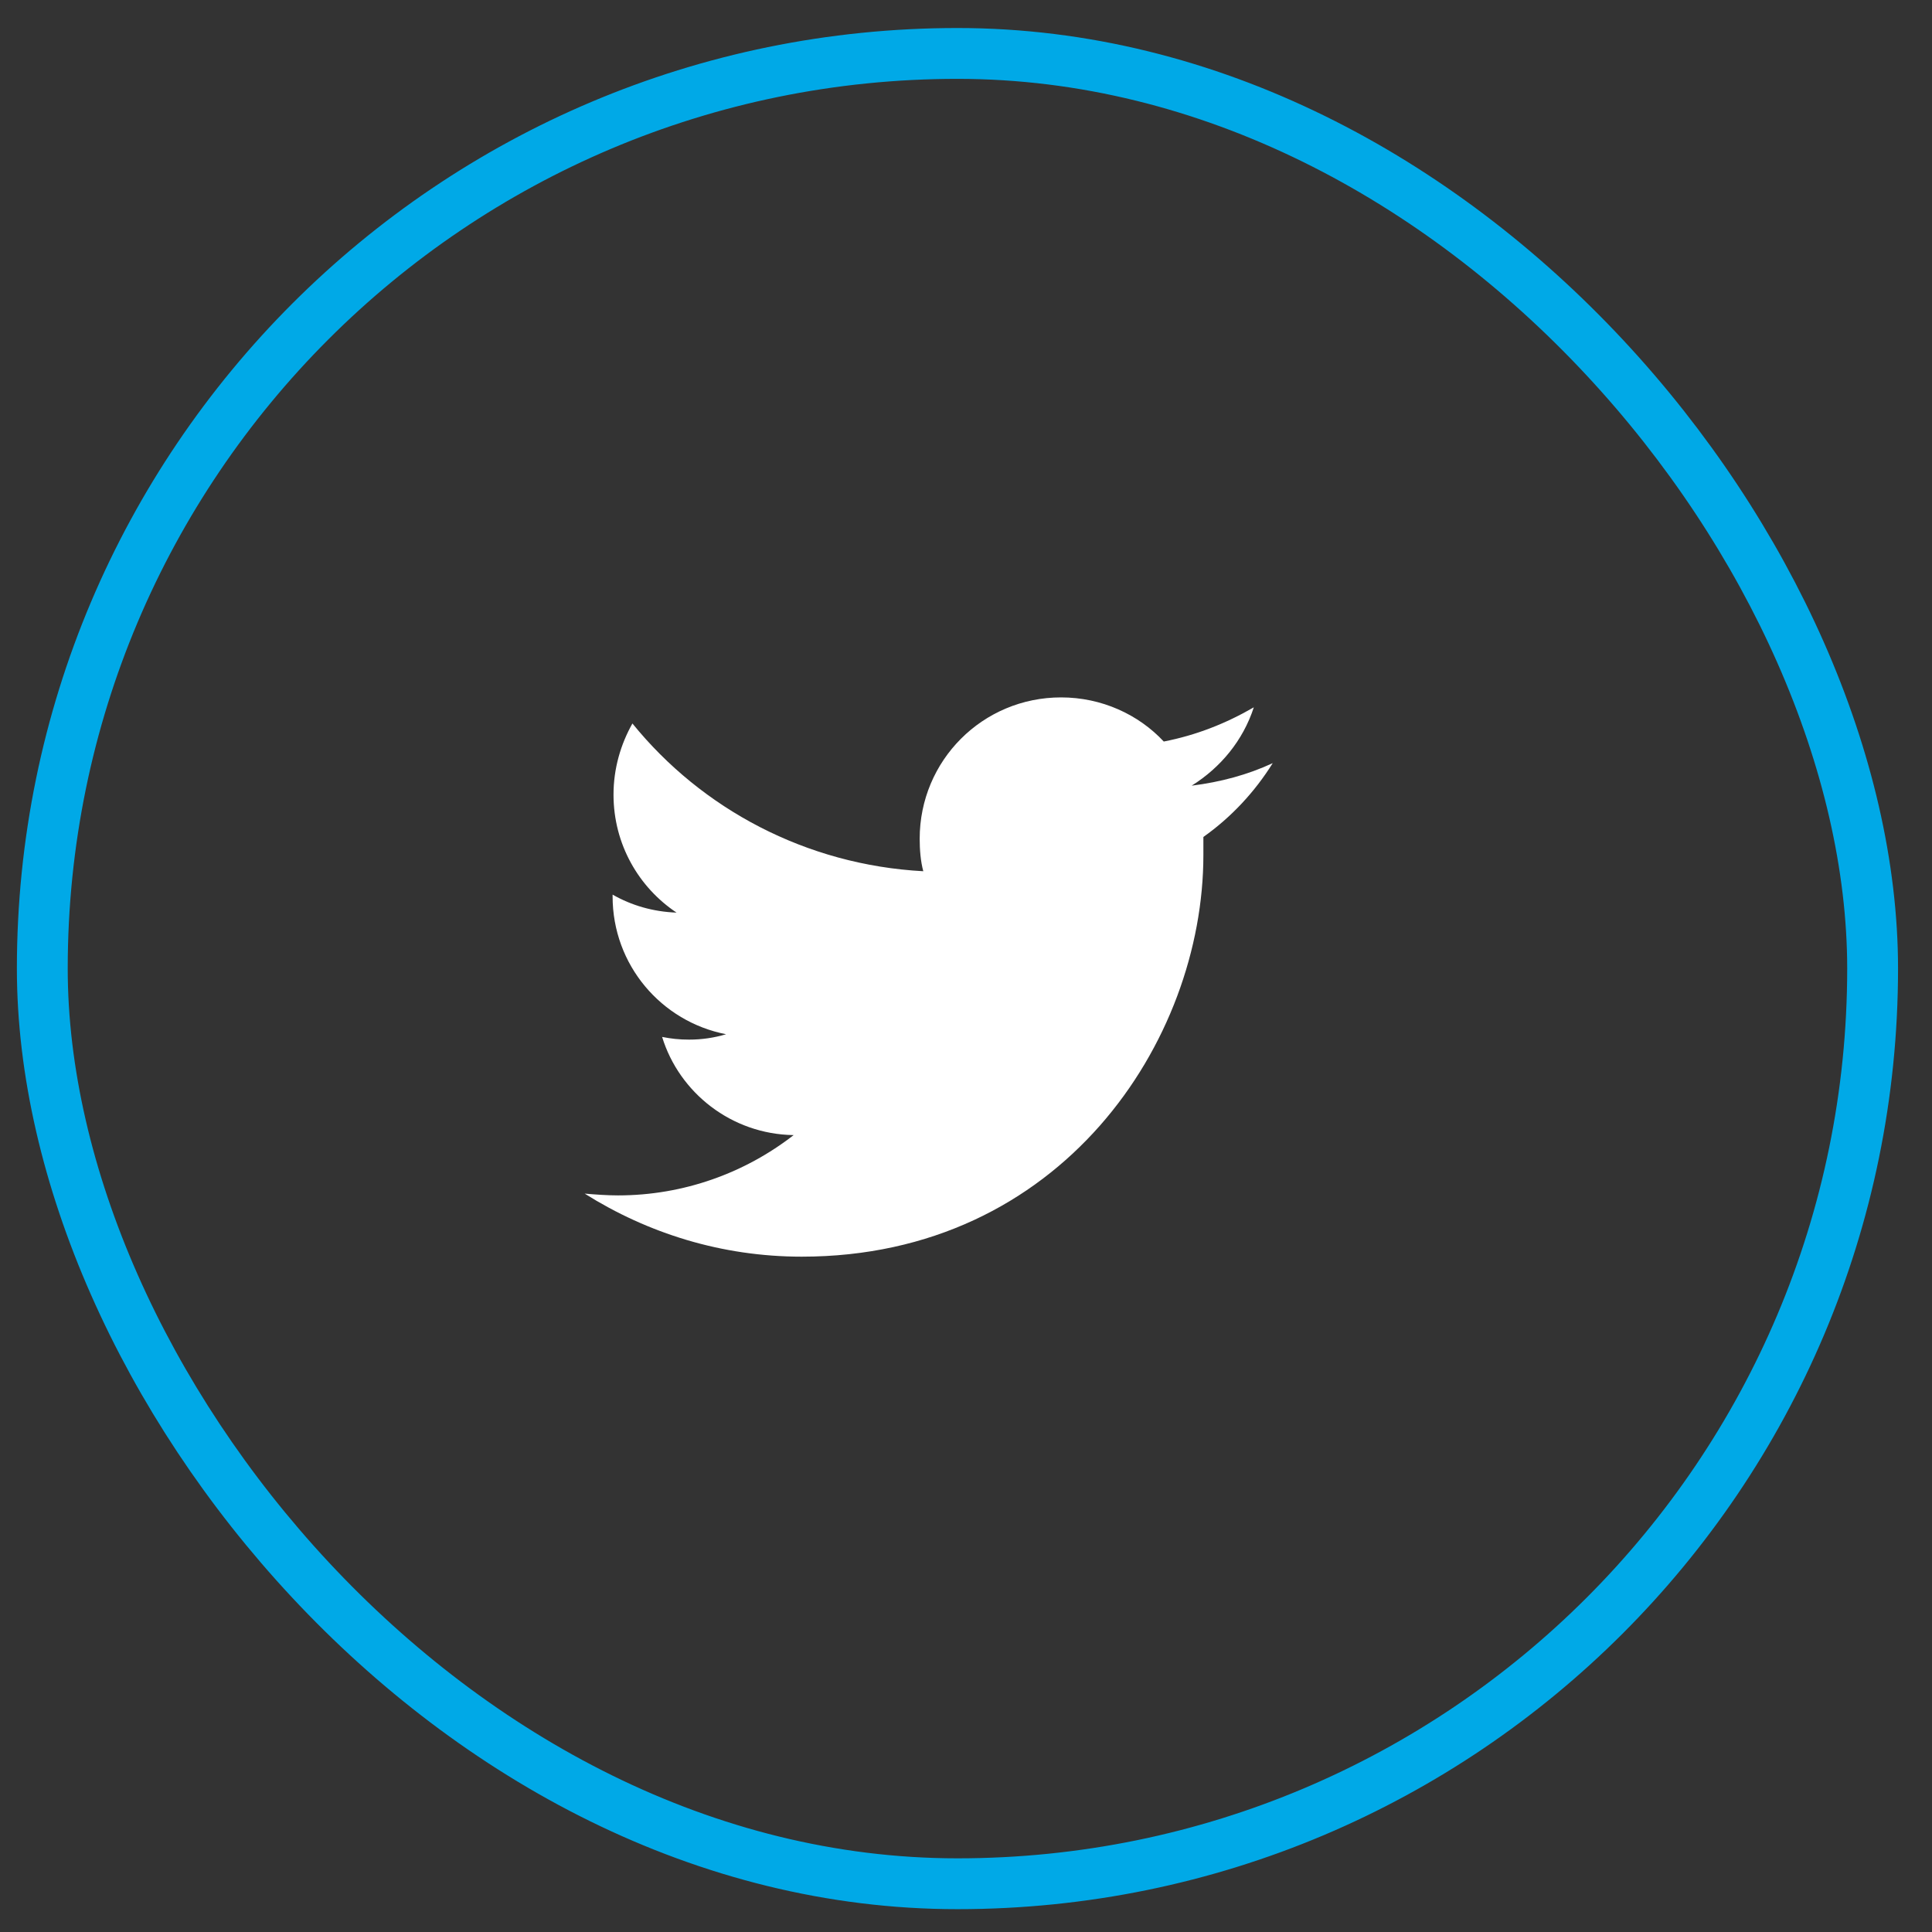 <?xml version="1.0" encoding="UTF-8"?> <svg xmlns="http://www.w3.org/2000/svg" width="38" height="38" viewBox="0 0 38 38" fill="none"><rect x="0" y="0" width="38" height="38" fill="#333333" stroke="none"/> <rect x="0.832" y="1.051" width="36" height="36" rx="18" stroke="#00A9E7"></rect> <path d="M23.669 16.462C23.669 16.586 23.669 16.71 23.669 16.817C23.669 20.483 20.87 24.717 15.769 24.717C14.192 24.717 12.74 24.256 11.5 23.477C11.713 23.495 11.943 23.512 12.155 23.512C13.448 23.512 14.653 23.07 15.61 22.326C14.387 22.308 13.36 21.493 13.023 20.395C13.2 20.43 13.36 20.448 13.555 20.448C13.803 20.448 14.051 20.412 14.281 20.342C13.006 20.094 12.049 18.978 12.049 17.631C12.049 17.614 12.049 17.614 12.049 17.596C12.421 17.809 12.846 17.933 13.307 17.95C12.563 17.454 12.067 16.604 12.067 15.63C12.067 15.116 12.209 14.638 12.439 14.23C13.803 15.913 15.857 17.012 18.16 17.136C18.107 16.941 18.089 16.71 18.089 16.498C18.089 14.957 19.329 13.717 20.87 13.717C21.668 13.717 22.394 14.053 22.89 14.585C23.527 14.461 24.112 14.23 24.661 13.912C24.448 14.567 24.006 15.098 23.439 15.453C24.006 15.382 24.537 15.24 25.033 15.01C24.679 15.577 24.218 16.073 23.669 16.462Z" fill="white"></path> </svg> 